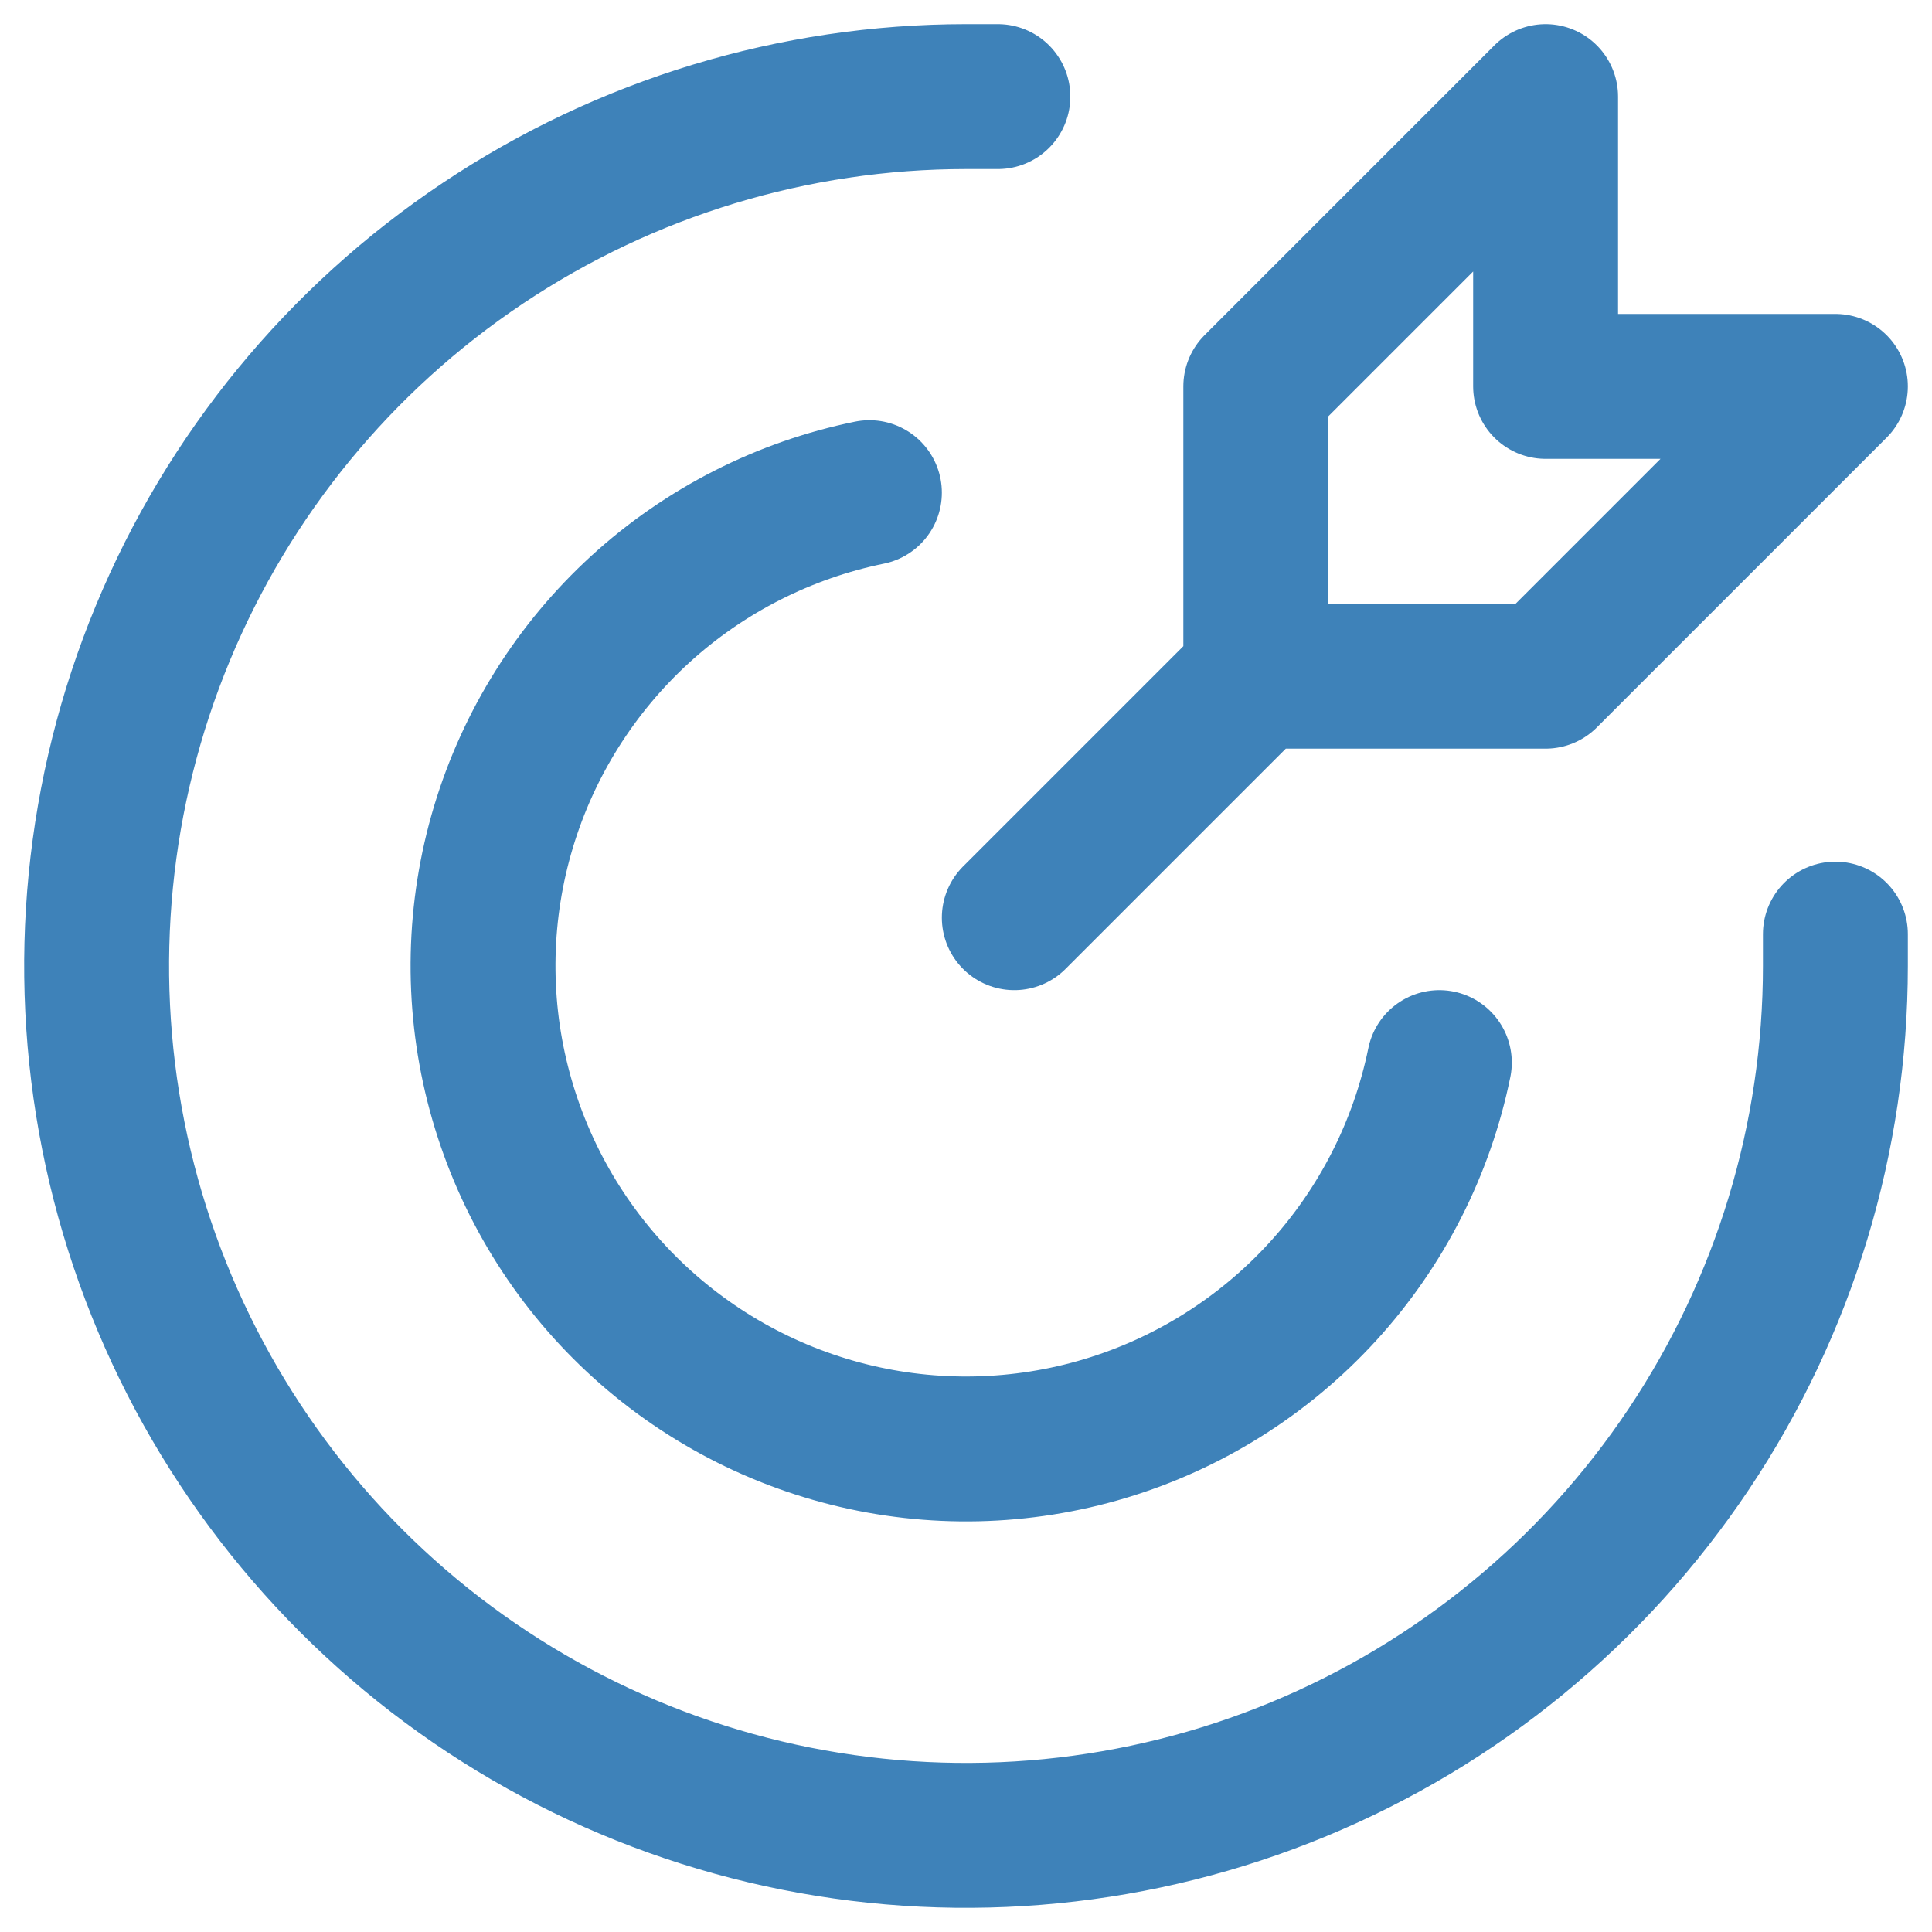 <svg width="20" height="20" viewBox="0 0 20 20" fill="none" xmlns="http://www.w3.org/2000/svg">
<path d="M13 7L10.5 9.5M13 7V4L16 1V4H19L16 7H13Z" stroke="#3E82B9" stroke-width="1.5" stroke-linecap="round" stroke-linejoin="round"/>
<path d="M10.33 1H10C8.22 1 6.48 1.528 5 2.517C3.52 3.506 2.366 4.911 1.685 6.556C1.004 8.2 0.826 10.01 1.173 11.756C1.52 13.502 2.377 15.105 3.636 16.364C4.895 17.623 6.498 18.48 8.244 18.827C9.99 19.174 11.8 18.996 13.444 18.315C15.089 17.634 16.494 16.48 17.483 15C18.472 13.52 19 11.78 19 10V9.67" stroke="#3E82B9" stroke-width="1.5" stroke-linecap="round" stroke-linejoin="round"/>
<path d="M14.9 11C14.719 11.885 14.302 12.704 13.693 13.371C13.083 14.038 12.305 14.528 11.44 14.788C10.575 15.048 9.655 15.069 8.779 14.848C7.904 14.627 7.104 14.174 6.465 13.535C5.826 12.896 5.373 12.096 5.152 11.22C4.931 10.344 4.952 9.425 5.212 8.56C5.472 7.695 5.962 6.916 6.628 6.307C7.295 5.698 8.115 5.281 9 5.1" stroke="#3E82B9" stroke-width="1.5" stroke-linecap="round" stroke-linejoin="round"/>
</svg>
